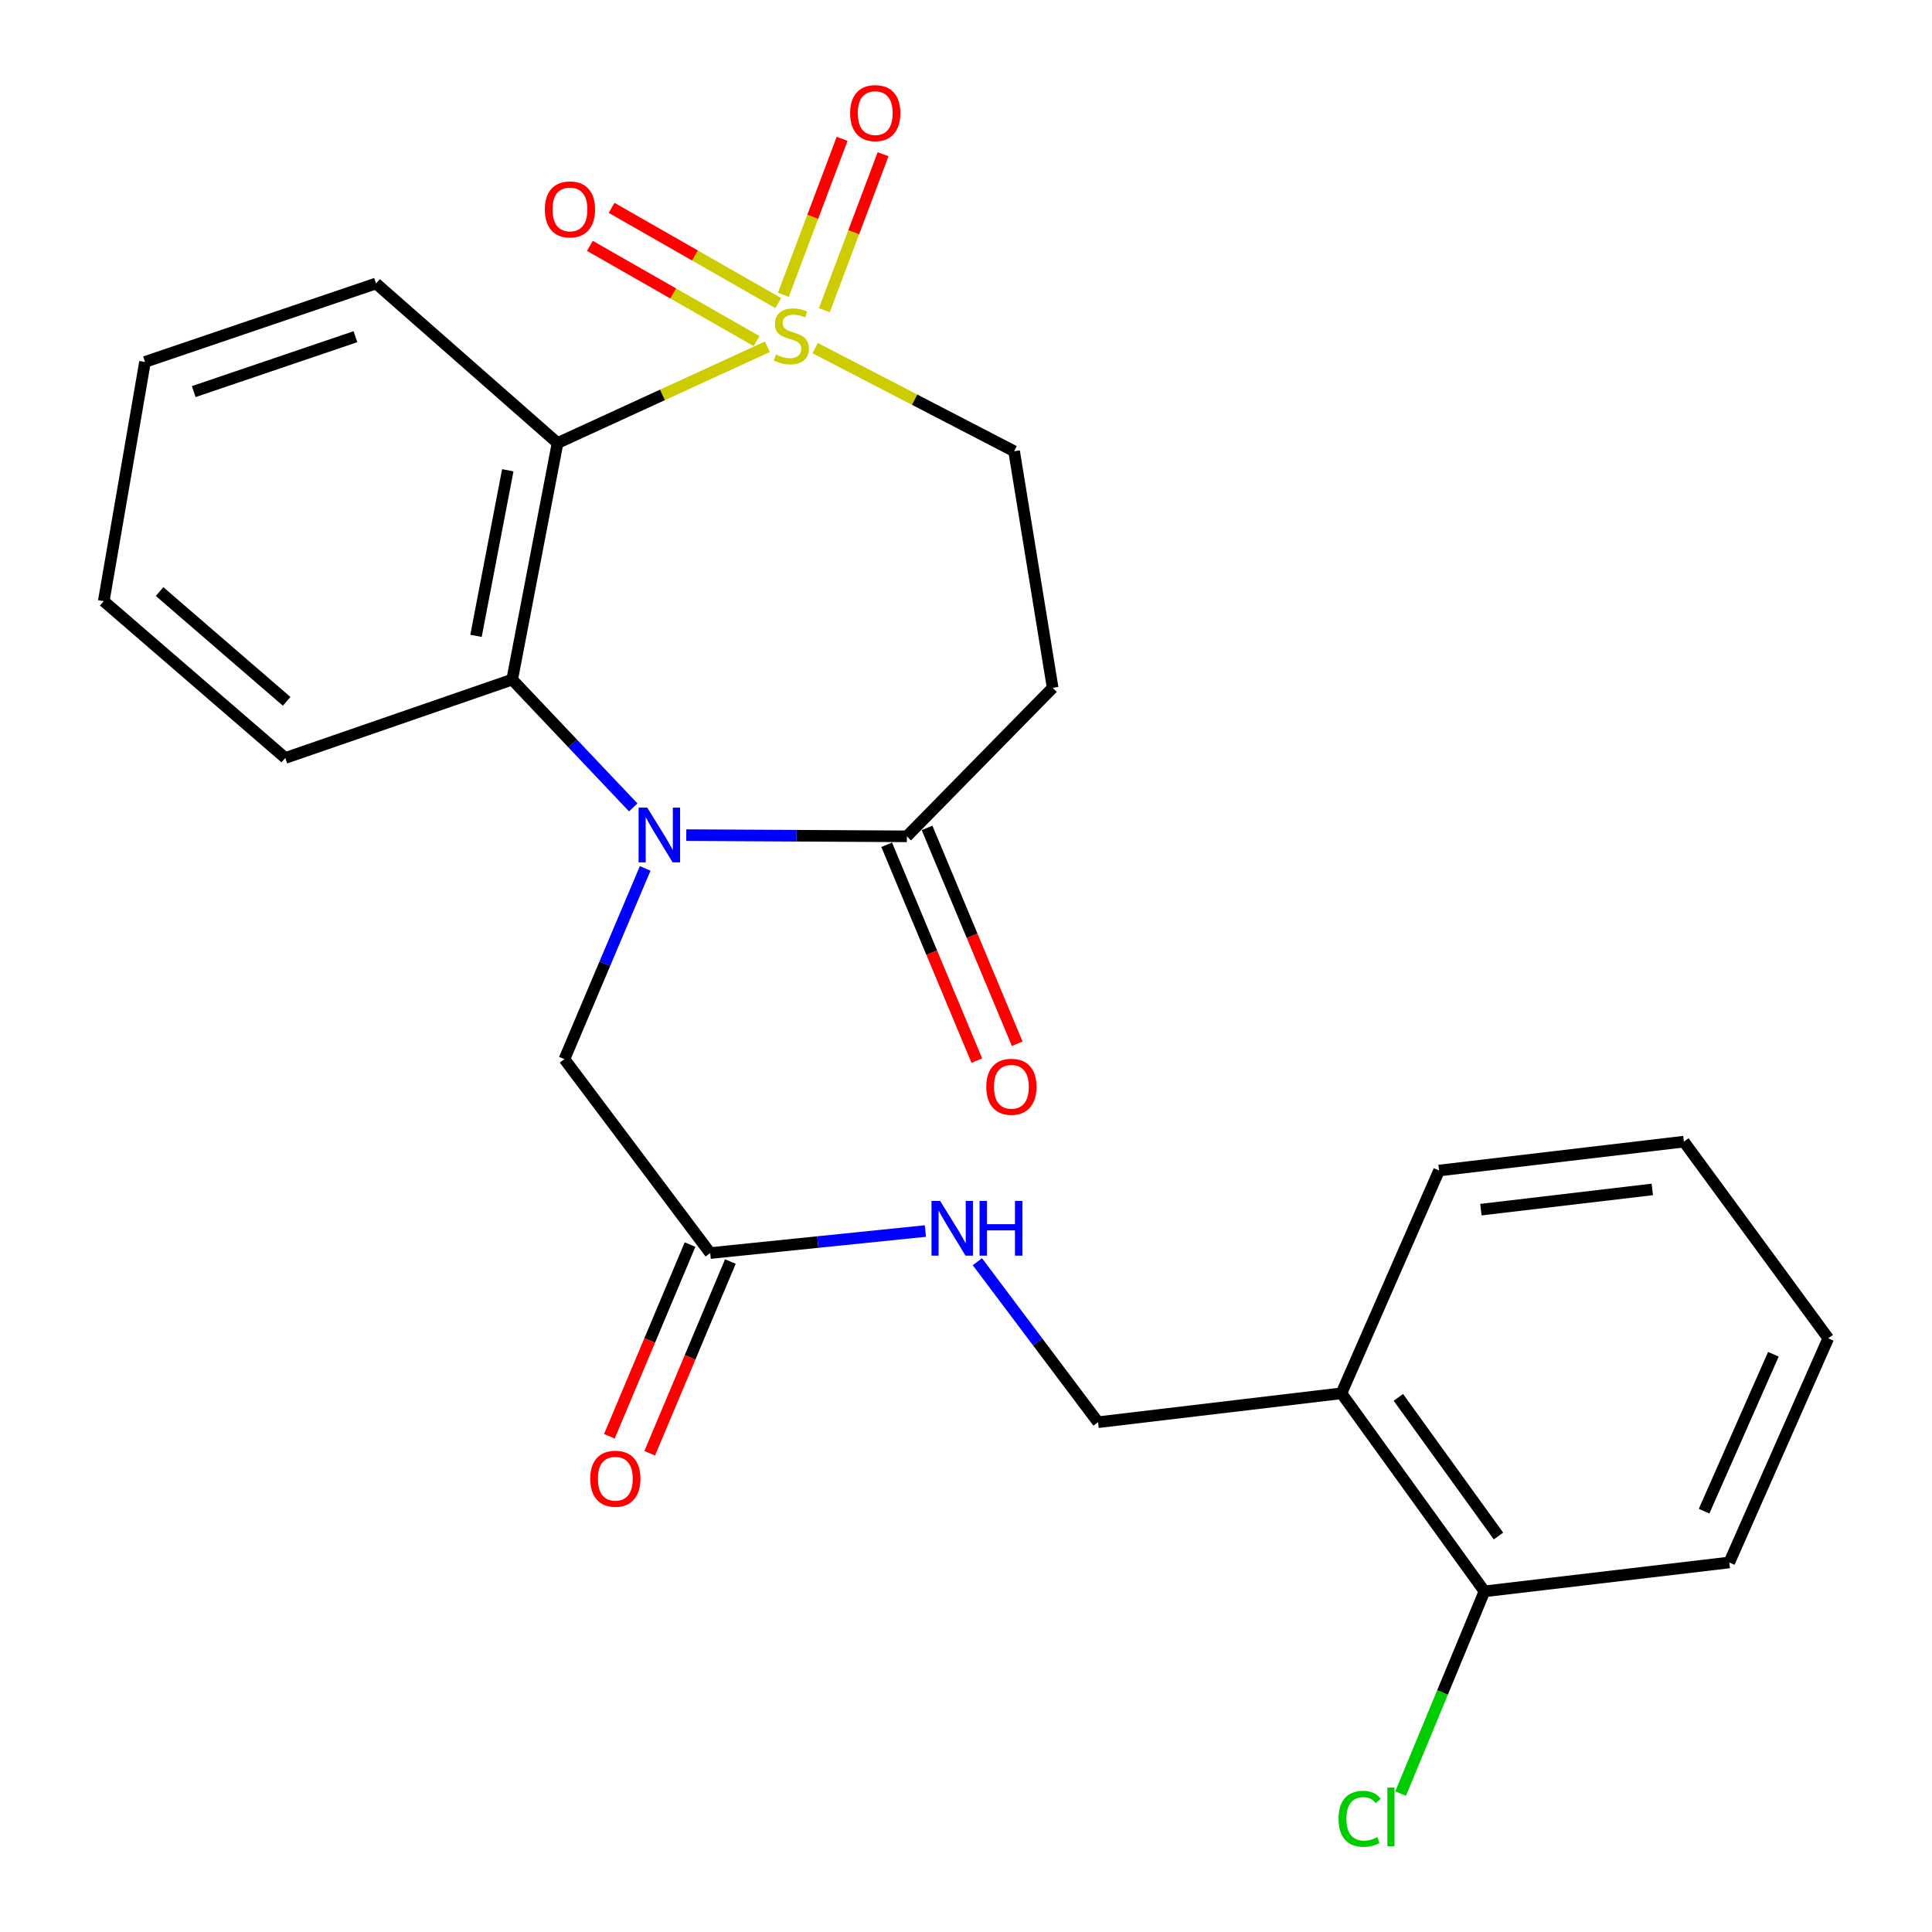 <?xml version='1.0' encoding='iso-8859-1'?>
<svg version='1.1' baseProfile='full'
              xmlns='http://www.w3.org/2000/svg'
                      xmlns:rdkit='http://www.rdkit.org/xml'
                      xmlns:xlink='http://www.w3.org/1999/xlink'
                  xml:space='preserve'
width='1000px' height='1000px' viewBox='0 0 1000 1000'>
<!-- END OF HEADER -->
<rect style='opacity:1.0;fill:#FFFFFF;stroke:none' width='1000' height='1000' x='0' y='0'> </rect>
<path class='bond-1' d='M 397.186,179.482 L 342.891,204.396' style='fill:none;fill-rule:evenodd;stroke:#CCCC00;stroke-width:6px;stroke-linecap:butt;stroke-linejoin:miter;stroke-opacity:1' />
<path class='bond-1' d='M 342.891,204.396 L 288.596,229.311' style='fill:none;fill-rule:evenodd;stroke:#000000;stroke-width:6px;stroke-linecap:butt;stroke-linejoin:miter;stroke-opacity:1' />
<path class='bond-5' d='M 421.921,180.179 L 473.413,206.872' style='fill:none;fill-rule:evenodd;stroke:#CCCC00;stroke-width:6px;stroke-linecap:butt;stroke-linejoin:miter;stroke-opacity:1' />
<path class='bond-5' d='M 473.413,206.872 L 524.904,233.564' style='fill:none;fill-rule:evenodd;stroke:#000000;stroke-width:6px;stroke-linecap:butt;stroke-linejoin:miter;stroke-opacity:1' />
<path class='bond-7' d='M 426.671,160.579 L 441.874,120.209' style='fill:none;fill-rule:evenodd;stroke:#CCCC00;stroke-width:6px;stroke-linecap:butt;stroke-linejoin:miter;stroke-opacity:1' />
<path class='bond-7' d='M 441.874,120.209 L 457.076,79.839' style='fill:none;fill-rule:evenodd;stroke:#FF0000;stroke-width:6px;stroke-linecap:butt;stroke-linejoin:miter;stroke-opacity:1' />
<path class='bond-7' d='M 405.472,152.596 L 420.675,112.226' style='fill:none;fill-rule:evenodd;stroke:#CCCC00;stroke-width:6px;stroke-linecap:butt;stroke-linejoin:miter;stroke-opacity:1' />
<path class='bond-7' d='M 420.675,112.226 L 435.878,71.856' style='fill:none;fill-rule:evenodd;stroke:#FF0000;stroke-width:6px;stroke-linecap:butt;stroke-linejoin:miter;stroke-opacity:1' />
<path class='bond-8' d='M 402.834,156.881 L 359.698,132.235' style='fill:none;fill-rule:evenodd;stroke:#CCCC00;stroke-width:6px;stroke-linecap:butt;stroke-linejoin:miter;stroke-opacity:1' />
<path class='bond-8' d='M 359.698,132.235 L 316.563,107.588' style='fill:none;fill-rule:evenodd;stroke:#FF0000;stroke-width:6px;stroke-linecap:butt;stroke-linejoin:miter;stroke-opacity:1' />
<path class='bond-8' d='M 391.596,176.549 L 348.461,151.902' style='fill:none;fill-rule:evenodd;stroke:#CCCC00;stroke-width:6px;stroke-linecap:butt;stroke-linejoin:miter;stroke-opacity:1' />
<path class='bond-8' d='M 348.461,151.902 L 305.326,127.256' style='fill:none;fill-rule:evenodd;stroke:#FF0000;stroke-width:6px;stroke-linecap:butt;stroke-linejoin:miter;stroke-opacity:1' />
<path class='bond-0' d='M 327.765,417.919 L 296.433,384.837' style='fill:none;fill-rule:evenodd;stroke:#0000FF;stroke-width:6px;stroke-linecap:butt;stroke-linejoin:miter;stroke-opacity:1' />
<path class='bond-0' d='M 296.433,384.837 L 265.101,351.756' style='fill:none;fill-rule:evenodd;stroke:#000000;stroke-width:6px;stroke-linecap:butt;stroke-linejoin:miter;stroke-opacity:1' />
<path class='bond-6' d='M 333.944,449.493 L 313.045,498.851' style='fill:none;fill-rule:evenodd;stroke:#0000FF;stroke-width:6px;stroke-linecap:butt;stroke-linejoin:miter;stroke-opacity:1' />
<path class='bond-6' d='M 313.045,498.851 L 292.145,548.21' style='fill:none;fill-rule:evenodd;stroke:#000000;stroke-width:6px;stroke-linecap:butt;stroke-linejoin:miter;stroke-opacity:1' />
<path class='bond-25' d='M 355.217,432.259 L 412.306,432.573' style='fill:none;fill-rule:evenodd;stroke:#0000FF;stroke-width:6px;stroke-linecap:butt;stroke-linejoin:miter;stroke-opacity:1' />
<path class='bond-25' d='M 412.306,432.573 L 469.395,432.887' style='fill:none;fill-rule:evenodd;stroke:#000000;stroke-width:6px;stroke-linecap:butt;stroke-linejoin:miter;stroke-opacity:1' />
<path class='bond-2' d='M 288.596,229.311 L 265.101,351.756' style='fill:none;fill-rule:evenodd;stroke:#000000;stroke-width:6px;stroke-linecap:butt;stroke-linejoin:miter;stroke-opacity:1' />
<path class='bond-2' d='M 262.826,243.409 L 246.379,329.121' style='fill:none;fill-rule:evenodd;stroke:#000000;stroke-width:6px;stroke-linecap:butt;stroke-linejoin:miter;stroke-opacity:1' />
<path class='bond-16' d='M 288.596,229.311 L 194.629,146.732' style='fill:none;fill-rule:evenodd;stroke:#000000;stroke-width:6px;stroke-linecap:butt;stroke-linejoin:miter;stroke-opacity:1' />
<path class='bond-18' d='M 265.101,351.756 L 147.652,392.328' style='fill:none;fill-rule:evenodd;stroke:#000000;stroke-width:6px;stroke-linecap:butt;stroke-linejoin:miter;stroke-opacity:1' />
<path class='bond-3' d='M 469.395,432.887 L 544.851,356.01' style='fill:none;fill-rule:evenodd;stroke:#000000;stroke-width:6px;stroke-linecap:butt;stroke-linejoin:miter;stroke-opacity:1' />
<path class='bond-12' d='M 458.944,437.252 L 482.271,493.109' style='fill:none;fill-rule:evenodd;stroke:#000000;stroke-width:6px;stroke-linecap:butt;stroke-linejoin:miter;stroke-opacity:1' />
<path class='bond-12' d='M 482.271,493.109 L 505.598,548.965' style='fill:none;fill-rule:evenodd;stroke:#FF0000;stroke-width:6px;stroke-linecap:butt;stroke-linejoin:miter;stroke-opacity:1' />
<path class='bond-12' d='M 479.846,428.523 L 503.173,484.379' style='fill:none;fill-rule:evenodd;stroke:#000000;stroke-width:6px;stroke-linecap:butt;stroke-linejoin:miter;stroke-opacity:1' />
<path class='bond-12' d='M 503.173,484.379 L 526.5,540.236' style='fill:none;fill-rule:evenodd;stroke:#FF0000;stroke-width:6px;stroke-linecap:butt;stroke-linejoin:miter;stroke-opacity:1' />
<path class='bond-4' d='M 544.851,356.01 L 524.904,233.564' style='fill:none;fill-rule:evenodd;stroke:#000000;stroke-width:6px;stroke-linecap:butt;stroke-linejoin:miter;stroke-opacity:1' />
<path class='bond-9' d='M 292.145,548.21 L 367.6,648.583' style='fill:none;fill-rule:evenodd;stroke:#000000;stroke-width:6px;stroke-linecap:butt;stroke-linejoin:miter;stroke-opacity:1' />
<path class='bond-11' d='M 367.6,648.583 L 423.295,642.882' style='fill:none;fill-rule:evenodd;stroke:#000000;stroke-width:6px;stroke-linecap:butt;stroke-linejoin:miter;stroke-opacity:1' />
<path class='bond-11' d='M 423.295,642.882 L 478.989,637.181' style='fill:none;fill-rule:evenodd;stroke:#0000FF;stroke-width:6px;stroke-linecap:butt;stroke-linejoin:miter;stroke-opacity:1' />
<path class='bond-15' d='M 357.161,644.191 L 336.287,693.808' style='fill:none;fill-rule:evenodd;stroke:#000000;stroke-width:6px;stroke-linecap:butt;stroke-linejoin:miter;stroke-opacity:1' />
<path class='bond-15' d='M 336.287,693.808 L 315.413,743.424' style='fill:none;fill-rule:evenodd;stroke:#FF0000;stroke-width:6px;stroke-linecap:butt;stroke-linejoin:miter;stroke-opacity:1' />
<path class='bond-15' d='M 378.04,652.975 L 357.166,702.591' style='fill:none;fill-rule:evenodd;stroke:#000000;stroke-width:6px;stroke-linecap:butt;stroke-linejoin:miter;stroke-opacity:1' />
<path class='bond-15' d='M 357.166,702.591 L 336.292,752.208' style='fill:none;fill-rule:evenodd;stroke:#FF0000;stroke-width:6px;stroke-linecap:butt;stroke-linejoin:miter;stroke-opacity:1' />
<path class='bond-10' d='M 694.327,721.169 L 568.345,736.132' style='fill:none;fill-rule:evenodd;stroke:#000000;stroke-width:6px;stroke-linecap:butt;stroke-linejoin:miter;stroke-opacity:1' />
<path class='bond-14' d='M 694.327,721.169 L 768.348,823.681' style='fill:none;fill-rule:evenodd;stroke:#000000;stroke-width:6px;stroke-linecap:butt;stroke-linejoin:miter;stroke-opacity:1' />
<path class='bond-14' d='M 723.795,723.285 L 775.61,795.043' style='fill:none;fill-rule:evenodd;stroke:#000000;stroke-width:6px;stroke-linecap:butt;stroke-linejoin:miter;stroke-opacity:1' />
<path class='bond-19' d='M 694.327,721.169 L 744.853,605.859' style='fill:none;fill-rule:evenodd;stroke:#000000;stroke-width:6px;stroke-linecap:butt;stroke-linejoin:miter;stroke-opacity:1' />
<path class='bond-13' d='M 505.884,653.059 L 537.115,694.595' style='fill:none;fill-rule:evenodd;stroke:#0000FF;stroke-width:6px;stroke-linecap:butt;stroke-linejoin:miter;stroke-opacity:1' />
<path class='bond-13' d='M 537.115,694.595 L 568.345,736.132' style='fill:none;fill-rule:evenodd;stroke:#000000;stroke-width:6px;stroke-linecap:butt;stroke-linejoin:miter;stroke-opacity:1' />
<path class='bond-17' d='M 768.348,823.681 L 746.648,876.024' style='fill:none;fill-rule:evenodd;stroke:#000000;stroke-width:6px;stroke-linecap:butt;stroke-linejoin:miter;stroke-opacity:1' />
<path class='bond-17' d='M 746.648,876.024 L 724.948,928.366' style='fill:none;fill-rule:evenodd;stroke:#00CC00;stroke-width:6px;stroke-linecap:butt;stroke-linejoin:miter;stroke-opacity:1' />
<path class='bond-20' d='M 768.348,823.681 L 895.072,808.731' style='fill:none;fill-rule:evenodd;stroke:#000000;stroke-width:6px;stroke-linecap:butt;stroke-linejoin:miter;stroke-opacity:1' />
<path class='bond-21' d='M 194.629,146.732 L 75.053,187.329' style='fill:none;fill-rule:evenodd;stroke:#000000;stroke-width:6px;stroke-linecap:butt;stroke-linejoin:miter;stroke-opacity:1' />
<path class='bond-21' d='M 183.975,174.271 L 100.271,202.689' style='fill:none;fill-rule:evenodd;stroke:#000000;stroke-width:6px;stroke-linecap:butt;stroke-linejoin:miter;stroke-opacity:1' />
<path class='bond-26' d='M 147.652,392.328 L 53.697,311.159' style='fill:none;fill-rule:evenodd;stroke:#000000;stroke-width:6px;stroke-linecap:butt;stroke-linejoin:miter;stroke-opacity:1' />
<path class='bond-26' d='M 148.367,363.012 L 82.599,306.193' style='fill:none;fill-rule:evenodd;stroke:#000000;stroke-width:6px;stroke-linecap:butt;stroke-linejoin:miter;stroke-opacity:1' />
<path class='bond-23' d='M 744.853,605.859 L 871.577,590.909' style='fill:none;fill-rule:evenodd;stroke:#000000;stroke-width:6px;stroke-linecap:butt;stroke-linejoin:miter;stroke-opacity:1' />
<path class='bond-23' d='M 766.516,626.112 L 855.223,615.647' style='fill:none;fill-rule:evenodd;stroke:#000000;stroke-width:6px;stroke-linecap:butt;stroke-linejoin:miter;stroke-opacity:1' />
<path class='bond-27' d='M 895.072,808.731 L 946.303,692.703' style='fill:none;fill-rule:evenodd;stroke:#000000;stroke-width:6px;stroke-linecap:butt;stroke-linejoin:miter;stroke-opacity:1' />
<path class='bond-27' d='M 882.035,782.177 L 917.897,700.958' style='fill:none;fill-rule:evenodd;stroke:#000000;stroke-width:6px;stroke-linecap:butt;stroke-linejoin:miter;stroke-opacity:1' />
<path class='bond-22' d='M 75.053,187.329 L 53.697,311.159' style='fill:none;fill-rule:evenodd;stroke:#000000;stroke-width:6px;stroke-linecap:butt;stroke-linejoin:miter;stroke-opacity:1' />
<path class='bond-24' d='M 871.577,590.909 L 946.303,692.703' style='fill:none;fill-rule:evenodd;stroke:#000000;stroke-width:6px;stroke-linecap:butt;stroke-linejoin:miter;stroke-opacity:1' />
<path  class='atom-0' d='M 401.594 183.509
Q 401.914 183.629, 403.234 184.189
Q 404.554 184.749, 405.994 185.109
Q 407.474 185.429, 408.914 185.429
Q 411.594 185.429, 413.154 184.149
Q 414.714 182.829, 414.714 180.549
Q 414.714 178.989, 413.914 178.029
Q 413.154 177.069, 411.954 176.549
Q 410.754 176.029, 408.754 175.429
Q 406.234 174.669, 404.714 173.949
Q 403.234 173.229, 402.154 171.709
Q 401.114 170.189, 401.114 167.629
Q 401.114 164.069, 403.514 161.869
Q 405.954 159.669, 410.754 159.669
Q 414.034 159.669, 417.754 161.229
L 416.834 164.309
Q 413.434 162.909, 410.874 162.909
Q 408.114 162.909, 406.594 164.069
Q 405.074 165.189, 405.114 167.149
Q 405.114 168.669, 405.874 169.589
Q 406.674 170.509, 407.794 171.029
Q 408.954 171.549, 410.874 172.149
Q 413.434 172.949, 414.954 173.749
Q 416.474 174.549, 417.554 176.189
Q 418.674 177.789, 418.674 180.549
Q 418.674 184.469, 416.034 186.589
Q 413.434 188.669, 409.074 188.669
Q 406.554 188.669, 404.634 188.109
Q 402.754 187.589, 400.514 186.669
L 401.594 183.509
' fill='#CCCC00'/>
<path  class='atom-1' d='M 335.014 418.023
L 344.294 433.023
Q 345.214 434.503, 346.694 437.183
Q 348.174 439.863, 348.254 440.023
L 348.254 418.023
L 352.014 418.023
L 352.014 446.343
L 348.134 446.343
L 338.174 429.943
Q 337.014 428.023, 335.774 425.823
Q 334.574 423.623, 334.214 422.943
L 334.214 446.343
L 330.534 446.343
L 330.534 418.023
L 335.014 418.023
' fill='#0000FF'/>
<path  class='atom-8' d='M 440.023 58.546
Q 440.023 51.746, 443.383 47.946
Q 446.743 44.146, 453.023 44.146
Q 459.303 44.146, 462.663 47.946
Q 466.023 51.746, 466.023 58.546
Q 466.023 65.426, 462.623 69.346
Q 459.223 73.226, 453.023 73.226
Q 446.783 73.226, 443.383 69.346
Q 440.023 65.466, 440.023 58.546
M 453.023 70.026
Q 457.343 70.026, 459.663 67.146
Q 462.023 64.226, 462.023 58.546
Q 462.023 52.986, 459.663 50.186
Q 457.343 47.346, 453.023 47.346
Q 448.703 47.346, 446.343 50.146
Q 444.023 52.946, 444.023 58.546
Q 444.023 64.266, 446.343 67.146
Q 448.703 70.026, 453.023 70.026
' fill='#FF0000'/>
<path  class='atom-9' d='M 282.001 108.392
Q 282.001 101.592, 285.361 97.792
Q 288.721 93.992, 295.001 93.992
Q 301.281 93.992, 304.641 97.792
Q 308.001 101.592, 308.001 108.392
Q 308.001 115.272, 304.601 119.192
Q 301.201 123.072, 295.001 123.072
Q 288.761 123.072, 285.361 119.192
Q 282.001 115.312, 282.001 108.392
M 295.001 119.872
Q 299.321 119.872, 301.641 116.992
Q 304.001 114.072, 304.001 108.392
Q 304.001 102.832, 301.641 100.032
Q 299.321 97.192, 295.001 97.192
Q 290.681 97.192, 288.321 99.992
Q 286.001 102.792, 286.001 108.392
Q 286.001 114.112, 288.321 116.992
Q 290.681 119.872, 295.001 119.872
' fill='#FF0000'/>
<path  class='atom-12' d='M 486.617 621.599
L 495.897 636.599
Q 496.817 638.079, 498.297 640.759
Q 499.777 643.439, 499.857 643.599
L 499.857 621.599
L 503.617 621.599
L 503.617 649.919
L 499.737 649.919
L 489.777 633.519
Q 488.617 631.599, 487.377 629.399
Q 486.177 627.199, 485.817 626.519
L 485.817 649.919
L 482.137 649.919
L 482.137 621.599
L 486.617 621.599
' fill='#0000FF'/>
<path  class='atom-12' d='M 507.017 621.599
L 510.857 621.599
L 510.857 633.639
L 525.337 633.639
L 525.337 621.599
L 529.177 621.599
L 529.177 649.919
L 525.337 649.919
L 525.337 636.839
L 510.857 636.839
L 510.857 649.919
L 507.017 649.919
L 507.017 621.599
' fill='#0000FF'/>
<path  class='atom-13' d='M 510.495 562.51
Q 510.495 555.71, 513.855 551.91
Q 517.215 548.11, 523.495 548.11
Q 529.775 548.11, 533.135 551.91
Q 536.495 555.71, 536.495 562.51
Q 536.495 569.39, 533.095 573.31
Q 529.695 577.19, 523.495 577.19
Q 517.255 577.19, 513.855 573.31
Q 510.495 569.43, 510.495 562.51
M 523.495 573.99
Q 527.815 573.99, 530.135 571.11
Q 532.495 568.19, 532.495 562.51
Q 532.495 556.95, 530.135 554.15
Q 527.815 551.31, 523.495 551.31
Q 519.175 551.31, 516.815 554.11
Q 514.495 556.91, 514.495 562.51
Q 514.495 568.23, 516.815 571.11
Q 519.175 573.99, 523.495 573.99
' fill='#FF0000'/>
<path  class='atom-16' d='M 305.496 765.382
Q 305.496 758.582, 308.856 754.782
Q 312.216 750.982, 318.496 750.982
Q 324.776 750.982, 328.136 754.782
Q 331.496 758.582, 331.496 765.382
Q 331.496 772.262, 328.096 776.182
Q 324.696 780.062, 318.496 780.062
Q 312.256 780.062, 308.856 776.182
Q 305.496 772.302, 305.496 765.382
M 318.496 776.862
Q 322.816 776.862, 325.136 773.982
Q 327.496 771.062, 327.496 765.382
Q 327.496 759.822, 325.136 757.022
Q 322.816 754.182, 318.496 754.182
Q 314.176 754.182, 311.816 756.982
Q 309.496 759.782, 309.496 765.382
Q 309.496 771.102, 311.816 773.982
Q 314.176 776.862, 318.496 776.862
' fill='#FF0000'/>
<path  class='atom-18' d='M 692.829 941.406
Q 692.829 934.366, 696.109 930.686
Q 699.429 926.966, 705.709 926.966
Q 711.549 926.966, 714.669 931.086
L 712.029 933.246
Q 709.749 930.246, 705.709 930.246
Q 701.429 930.246, 699.149 933.126
Q 696.909 935.966, 696.909 941.406
Q 696.909 947.006, 699.229 949.886
Q 701.589 952.766, 706.149 952.766
Q 709.269 952.766, 712.909 950.886
L 714.029 953.886
Q 712.549 954.846, 710.309 955.406
Q 708.069 955.966, 705.589 955.966
Q 699.429 955.966, 696.109 952.206
Q 692.829 948.446, 692.829 941.406
' fill='#00CC00'/>
<path  class='atom-18' d='M 718.109 925.246
L 721.789 925.246
L 721.789 955.606
L 718.109 955.606
L 718.109 925.246
' fill='#00CC00'/>
</svg>
